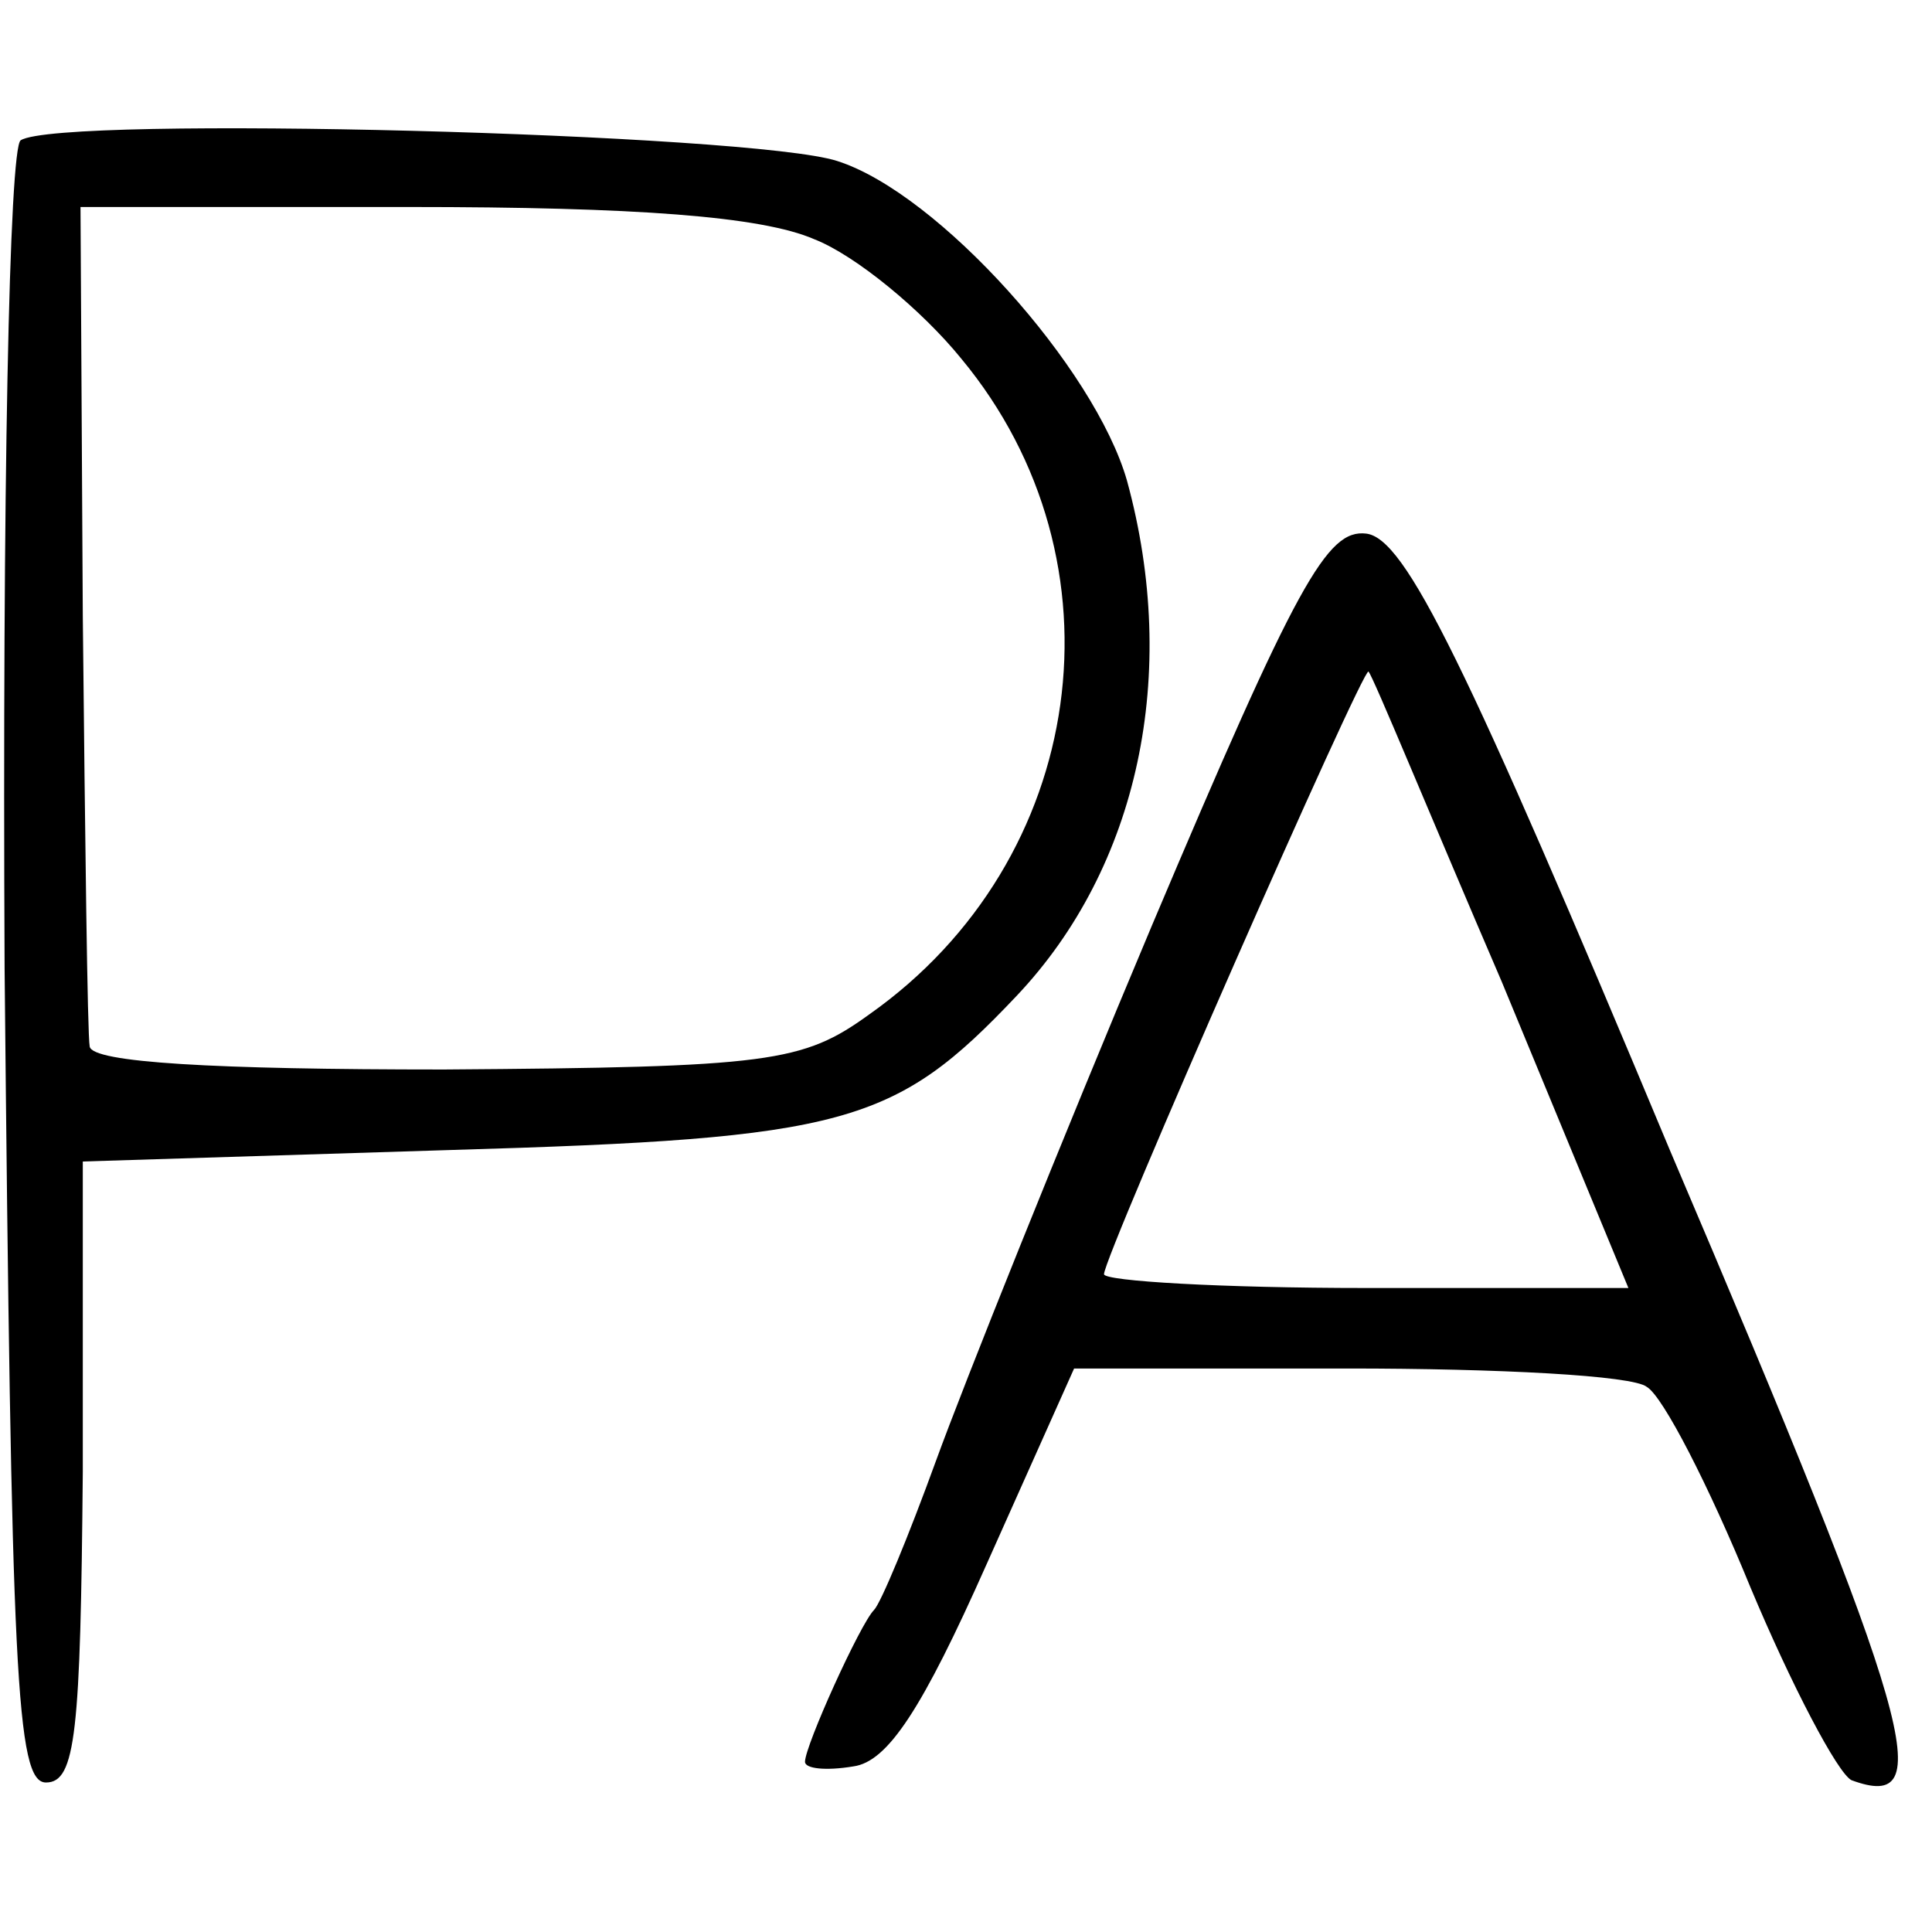 <?xml version="1.0" standalone="no"?>
<!DOCTYPE svg PUBLIC "-//W3C//DTD SVG 20010904//EN"
 "http://www.w3.org/TR/2001/REC-SVG-20010904/DTD/svg10.dtd">
<svg version="1.0" xmlns="http://www.w3.org/2000/svg"
 width="84pt" height="84pt" viewBox="0 0 84 84"
 preserveAspectRatio="xMidYMid meet">
<g transform="translate(0,84) scale(0.1,-0.1)"
fill="#000000" stroke="none">
<path d="M9 779 c-5 -3 -8 -153 -7 -360 3 -307 5 -354 18 -354 13 0 15 22 16
135 l0 135 160 5 c172 5 193 11 246 67 53 56 71 140 48 224 -14 49 -82 125
-126 139 -37 12 -338 20 -355 9z m345 -43 c18 -7 47 -31 64 -52 73 -88 55
-218 -40 -285 -29 -21 -43 -23 -185 -24 -100 0 -153 3 -154 10 -1 5 -2 90 -3
187 l-1 178 143 0 c98 0 153 -4 176 -14z"/>
<path d="M501 438 c-40 -95 -82 -200 -94 -233 -12 -33 -24 -62 -27 -65 -6 -6
-30 -59 -30 -66 0 -3 9 -4 21 -2 15 2 30 25 58 88 l38 85 119 0 c65 0 124 -3
130 -8 7 -4 27 -43 45 -87 18 -43 38 -81 44 -84 38 -14 28 23 -79 274 -89 213
-115 266 -132 268 -17 2 -30 -21 -93 -170z m152 -25 l55 -133 -114 0 c-63 0
-114 3 -114 6 0 8 113 265 115 262 2 -2 27 -63 58 -135z"/>
</g>
</svg>
